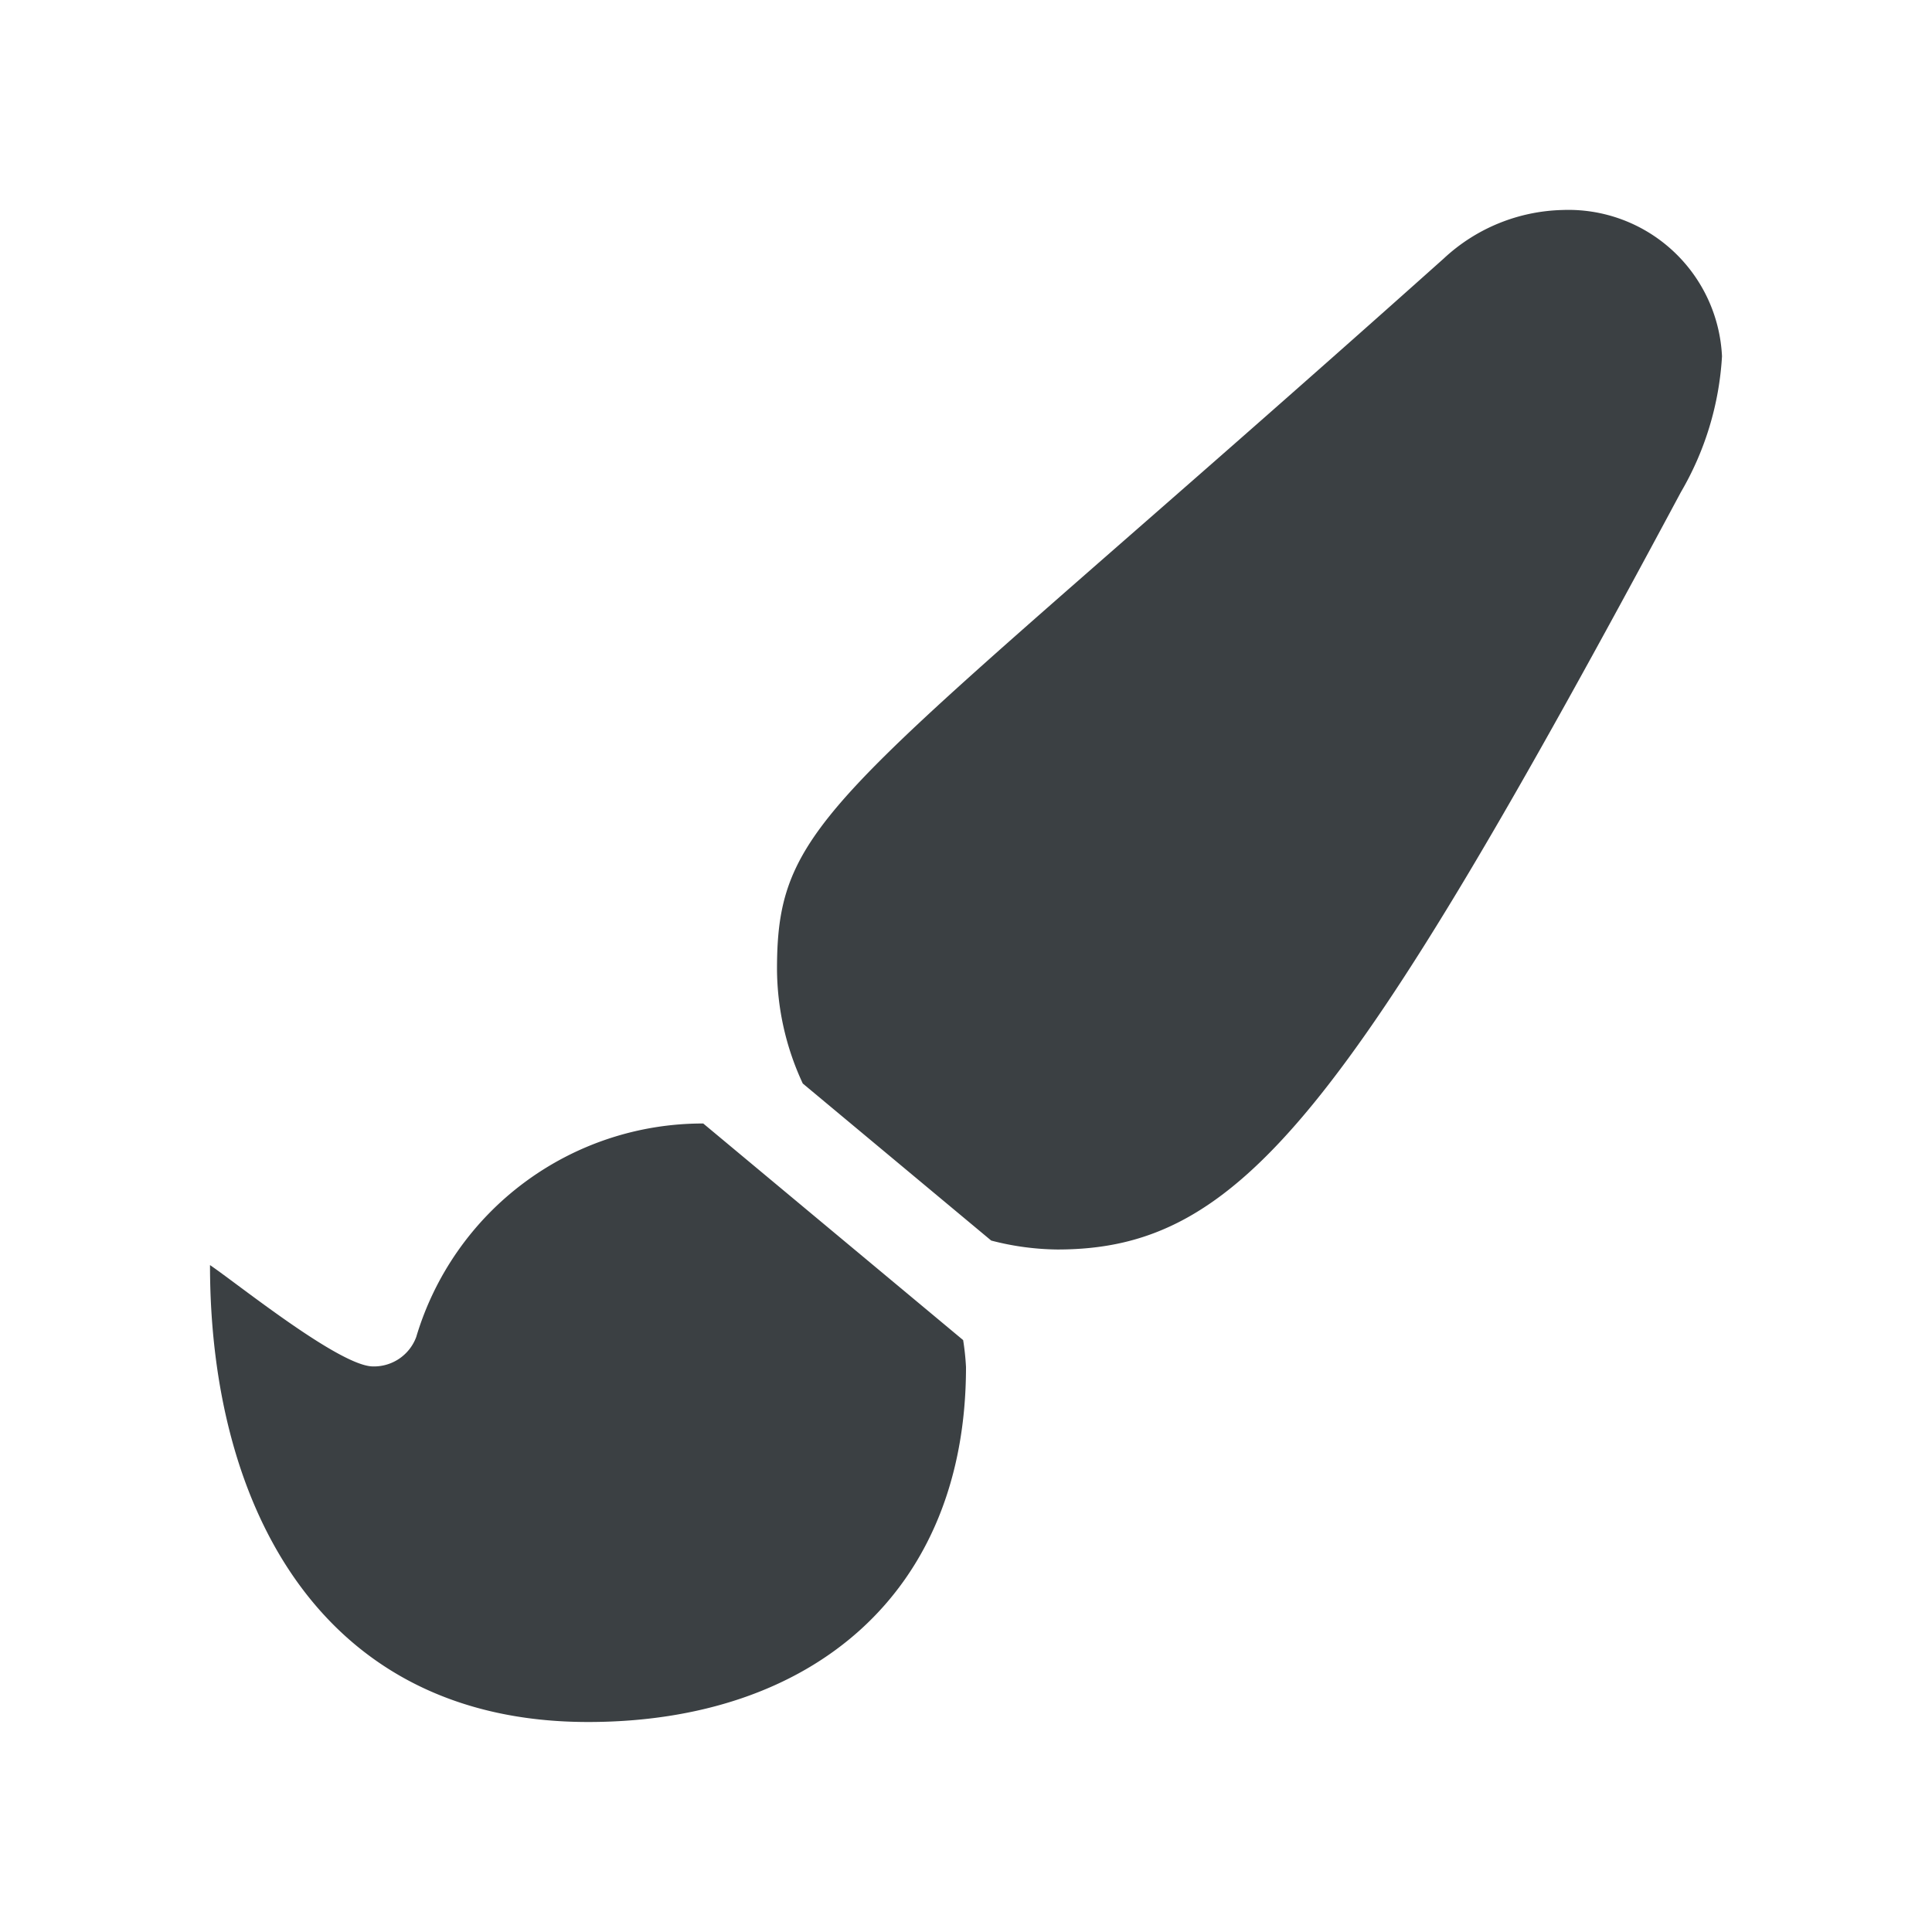 <svg xmlns="http://www.w3.org/2000/svg" xmlns:xlink="http://www.w3.org/1999/xlink" width="46" height="46" viewBox="0 0 46 46">
  <defs>
    <clipPath id="clip-path">
      <rect id="長方形_1306" data-name="長方形 1306" width="46" height="46" transform="translate(8183 865)" fill="#fff" stroke="#707070" stroke-width="1"/>
    </clipPath>
  </defs>
  <g id="img_step4" transform="translate(-8183 -865)" clip-path="url(#clip-path)">
    <path id="Icon_awesome-paint-brush" data-name="Icon awesome-paint-brush" d="M11.744,21.75A7.116,7.116,0,0,0,4.91,26.834a1.073,1.073,0,0,1-1.026.7C3.1,27.536.688,25.59,0,25.121,0,30.911,2.667,36,9,36c5.334,0,9-3.078,9-8.451a6.092,6.092,0,0,0-.068-.642L11.744,21.75ZM32.2,0a4.294,4.294,0,0,0-2.827,1.157C15,14,13.5,14.3,13.5,18.077a6.509,6.509,0,0,0,.614,2.721L18.6,24.537a6.47,6.47,0,0,0,1.574.213c4.367,0,6.9-3.2,14.847-18.032A7.235,7.235,0,0,0,36,3.484,3.661,3.661,0,0,0,32.2,0Z" transform="translate(8188 870)" fill="#3b4043"/>
  </g>
</svg>
